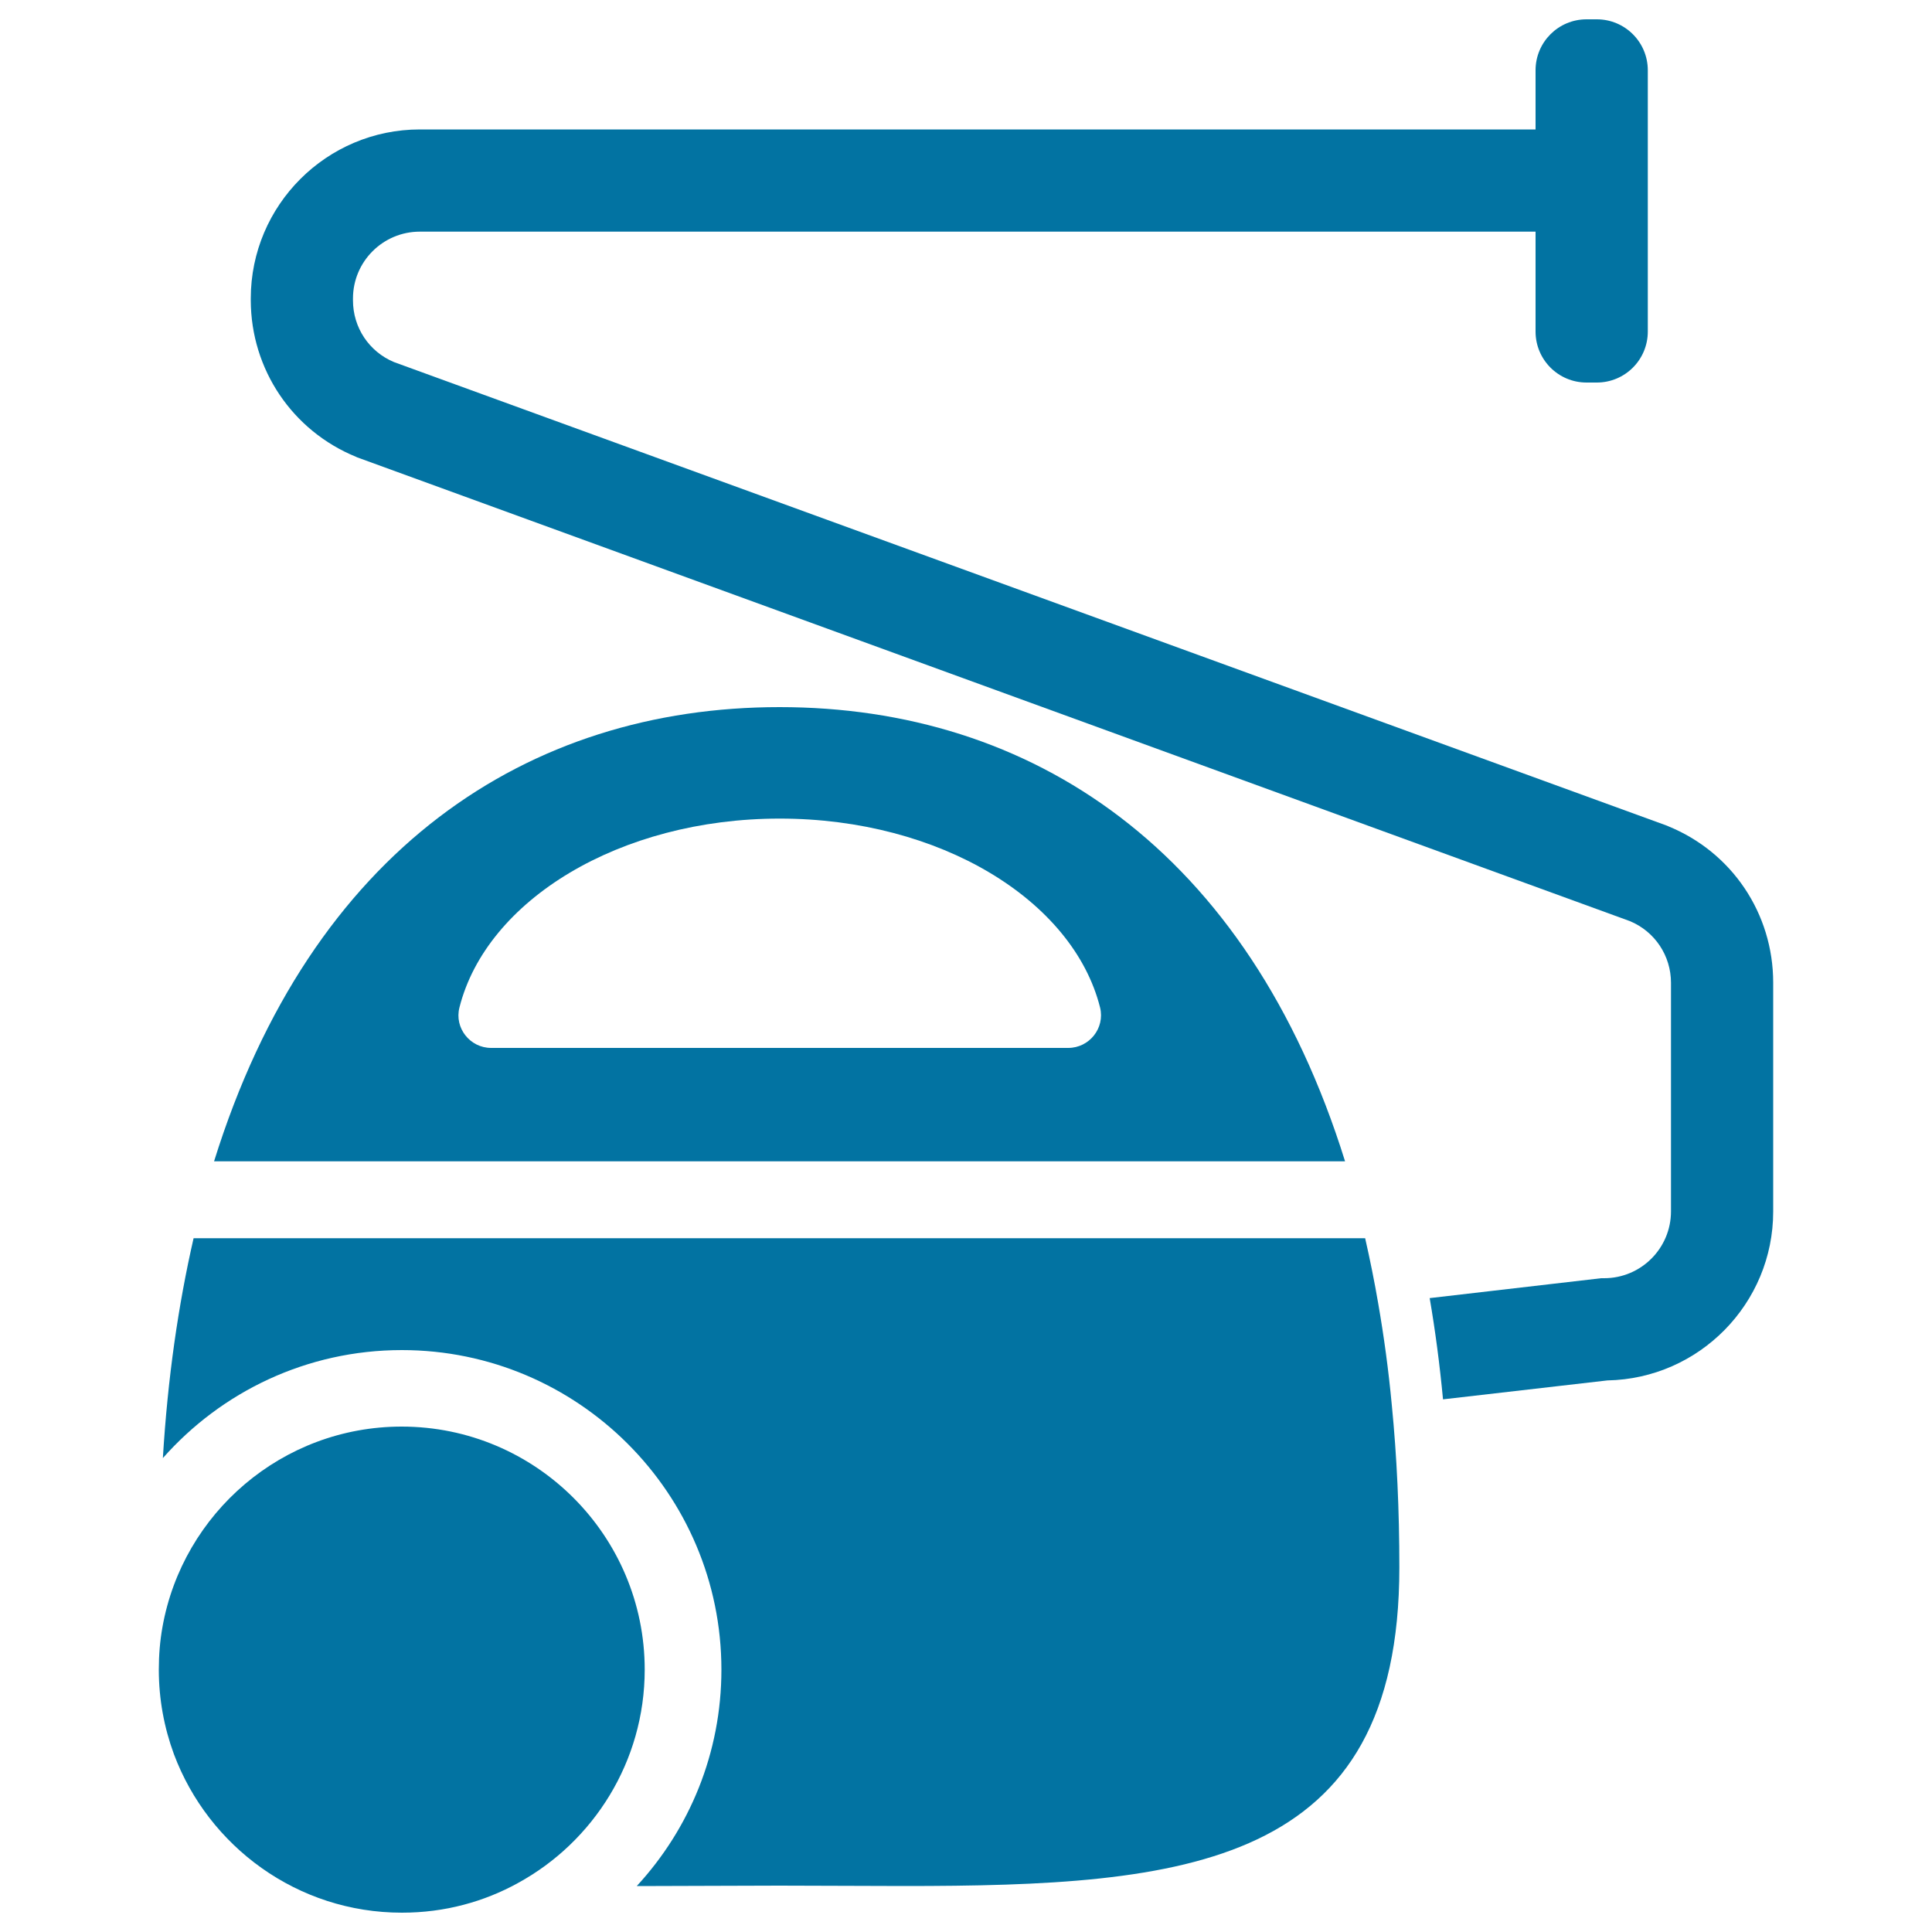 <svg xmlns="http://www.w3.org/2000/svg" viewBox="0 0 1000 1000" style="fill:#0273a2">
<title>Wiping Vacuum Tool SVG icon</title>
<g><g><path d="M184.4,236.5l0.4,0.2l658.9,240.1c12.9,5.4,21.2,17.9,21.2,31.9v118.3c0,19.1-15.5,34.6-34.6,34.6h-1.5l-88.8,10.3c2.9,16.9,5.2,34.4,6.9,52.4l85.1-9.8c47.5-0.9,85.8-39.8,85.8-87.4V508.6c0-35.8-21.4-67.6-54.5-81l-0.4-0.2L203.9,187.4c-12.9-5.4-21.2-17.9-21.2-31.9v-1c0-19.1,15.5-34.6,34.6-34.6h577.5v51.7c0,14.6,11.8,26.4,26.4,26.4h5.3c14.6,0,26.4-11.8,26.4-26.4V36.4c0-14.6-11.8-26.4-26.4-26.4h-5.3c-14.6,0-26.4,11.8-26.4,26.4V67H217.3c-48.2,0-87.5,39.2-87.5,87.5v1C129.9,191.2,151.3,223,184.4,236.5z"/><path d="M403.5,366c-130.2,0-242.4,73.6-292.7,235.1h585.4C645.9,439.6,533.7,366,403.5,366z M552.9,542.4H254.2c-10.9,0-19.1-10.3-16.4-20.9c14-55.6,82.9-97.8,165.8-97.8c82.9,0,151.8,42.2,165.8,97.8C572,532.2,563.8,542.4,552.9,542.4z"/><path d="M208,698.8c91.2,0,165.4,74.2,165.4,165.4c0,43.2-16.6,82.5-43.8,112c3.3,0,6.5,0,9.8,0c20.7,0,42.1-0.2,64-0.2c21.9,0,43.3,0.2,64,0.2c146.6,0,256.9-9.6,256.9-164.9c0-29.6-1.3-57.6-3.9-84c-1.7-18.2-4.1-35.7-7-52.4c-2-11.7-4.3-23-6.8-34H100.2c-7.9,34.5-13.4,72.3-15.9,113.8C114.6,720.4,158.8,698.8,208,698.8z"/><path d="M208,990c11.1,0,21.8-1.4,32-4.1c9.9-2.6,19.3-6.4,28-11.2c39.1-21.3,65.7-62.9,65.7-110.5c0-69.4-56.4-125.8-125.8-125.8c-61.8,0-113.3,44.8-123.8,103.7c-1.3,7.2-1.9,14.6-1.9,22.1c0,15.4,2.8,30.1,7.8,43.7C107.9,955.8,154,990,208,990z"/></g></g>
</svg>
